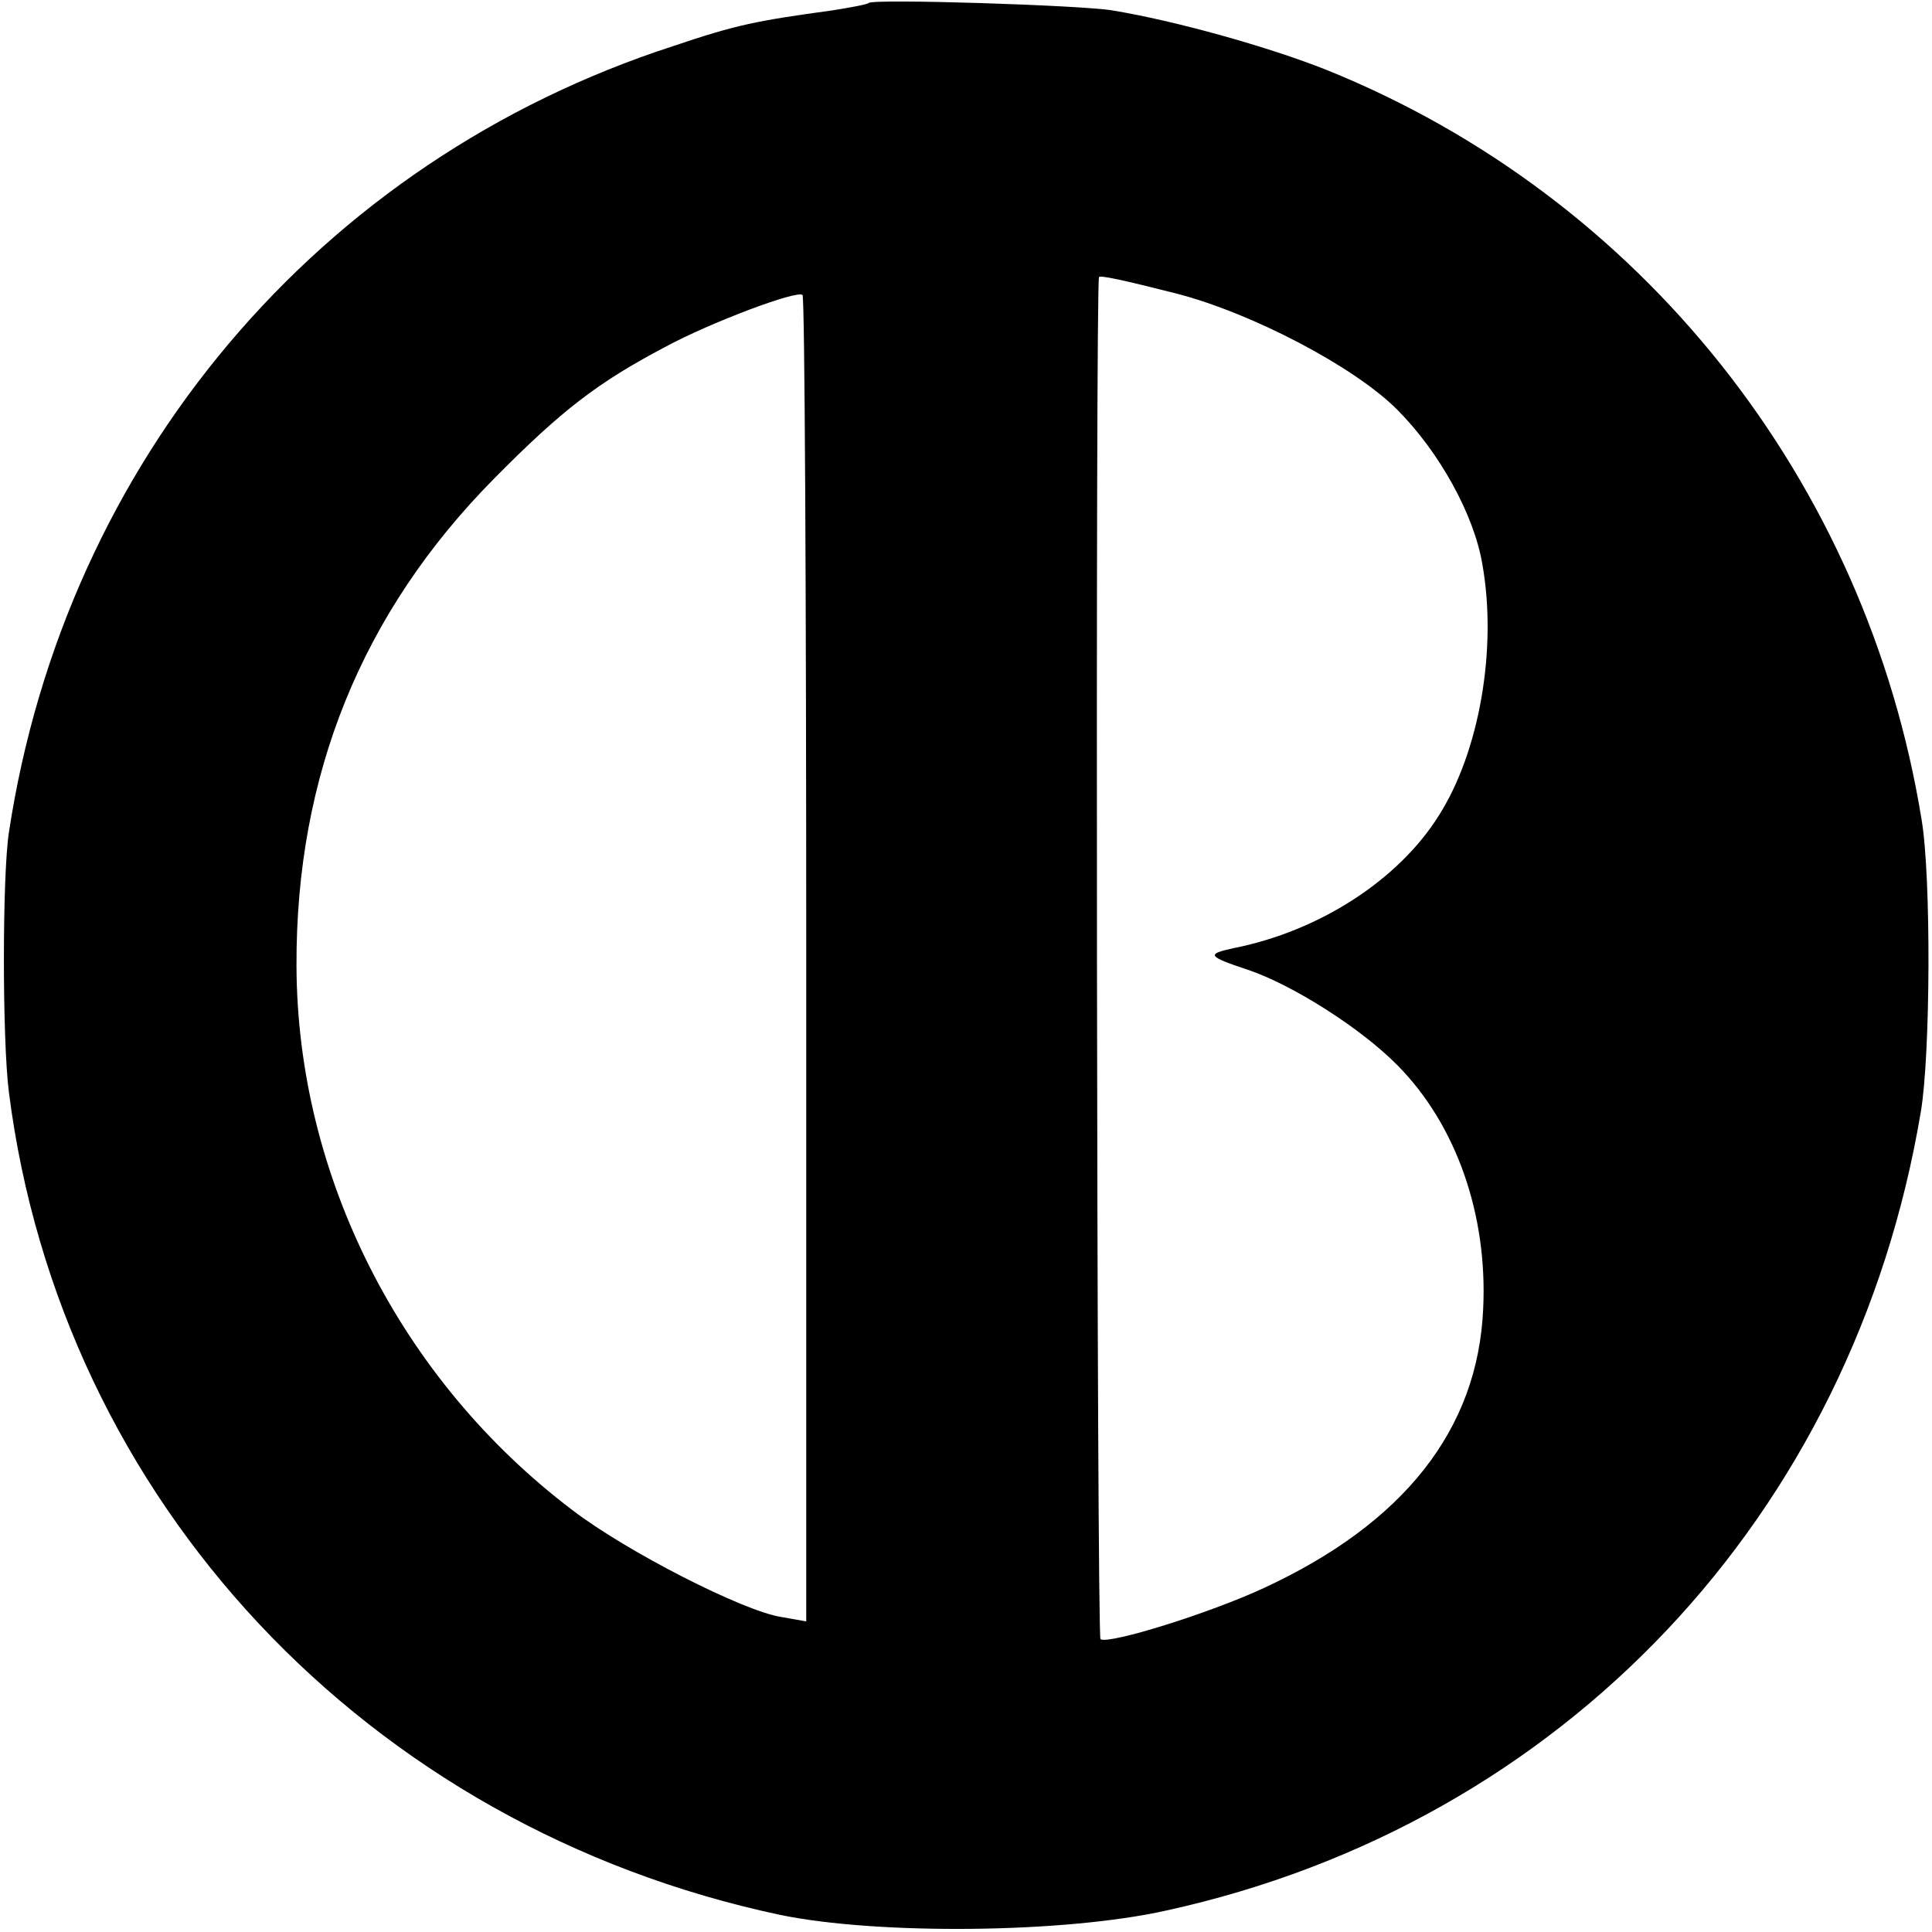 <?xml version="1.0" standalone="no"?>
<!DOCTYPE svg PUBLIC "-//W3C//DTD SVG 20010904//EN"
 "http://www.w3.org/TR/2001/REC-SVG-20010904/DTD/svg10.dtd">
<svg version="1.0" xmlns="http://www.w3.org/2000/svg"
 width="260pt" height="260pt" viewBox="0 0 260 260"
 preserveAspectRatio="xMidYMid meet">
<g transform="translate(0,260) scale(0.1,-0.1)"
fill="#000000" stroke="none">
<path d="M1169 2596 c-2 -2 -24 -6 -49 -10 -102 -14 -128 -19 -214 -48 -478
-155 -818 -559 -894 -1058 -9 -59 -9 -280 0 -350 70 -550 482 -989 1038 -1107
131 -27 382 -25 520 6 533 117 924 531 1015 1075 13 77 14 316 1 393 -74 456
-377 838 -801 1009 -78 31 -203 66 -288 80 -41 7 -322 16 -328 10z m414 -391
c101 -26 239 -98 297 -156 57 -57 104 -142 115 -209 20 -113 -4 -252 -59 -338
-54 -86 -160 -155 -276 -178 -37 -8 -35 -11 19 -29 60 -20 153 -79 202 -129
79 -80 121 -201 115 -327 -7 -163 -107 -289 -295 -376 -73 -34 -208 -76 -220
-69 -5 3 -7 1824 -2 1833 1 3 33 -4 104 -22z m-498 -897 l0 -890 -34 6 c-51 8
-208 88 -281 144 -231 175 -370 449 -371 732 -1 257 88 476 266 656 91 92 139
129 230 177 61 33 178 77 185 70 3 -2 5 -405 5 -895z"/>
</g>
</svg>
